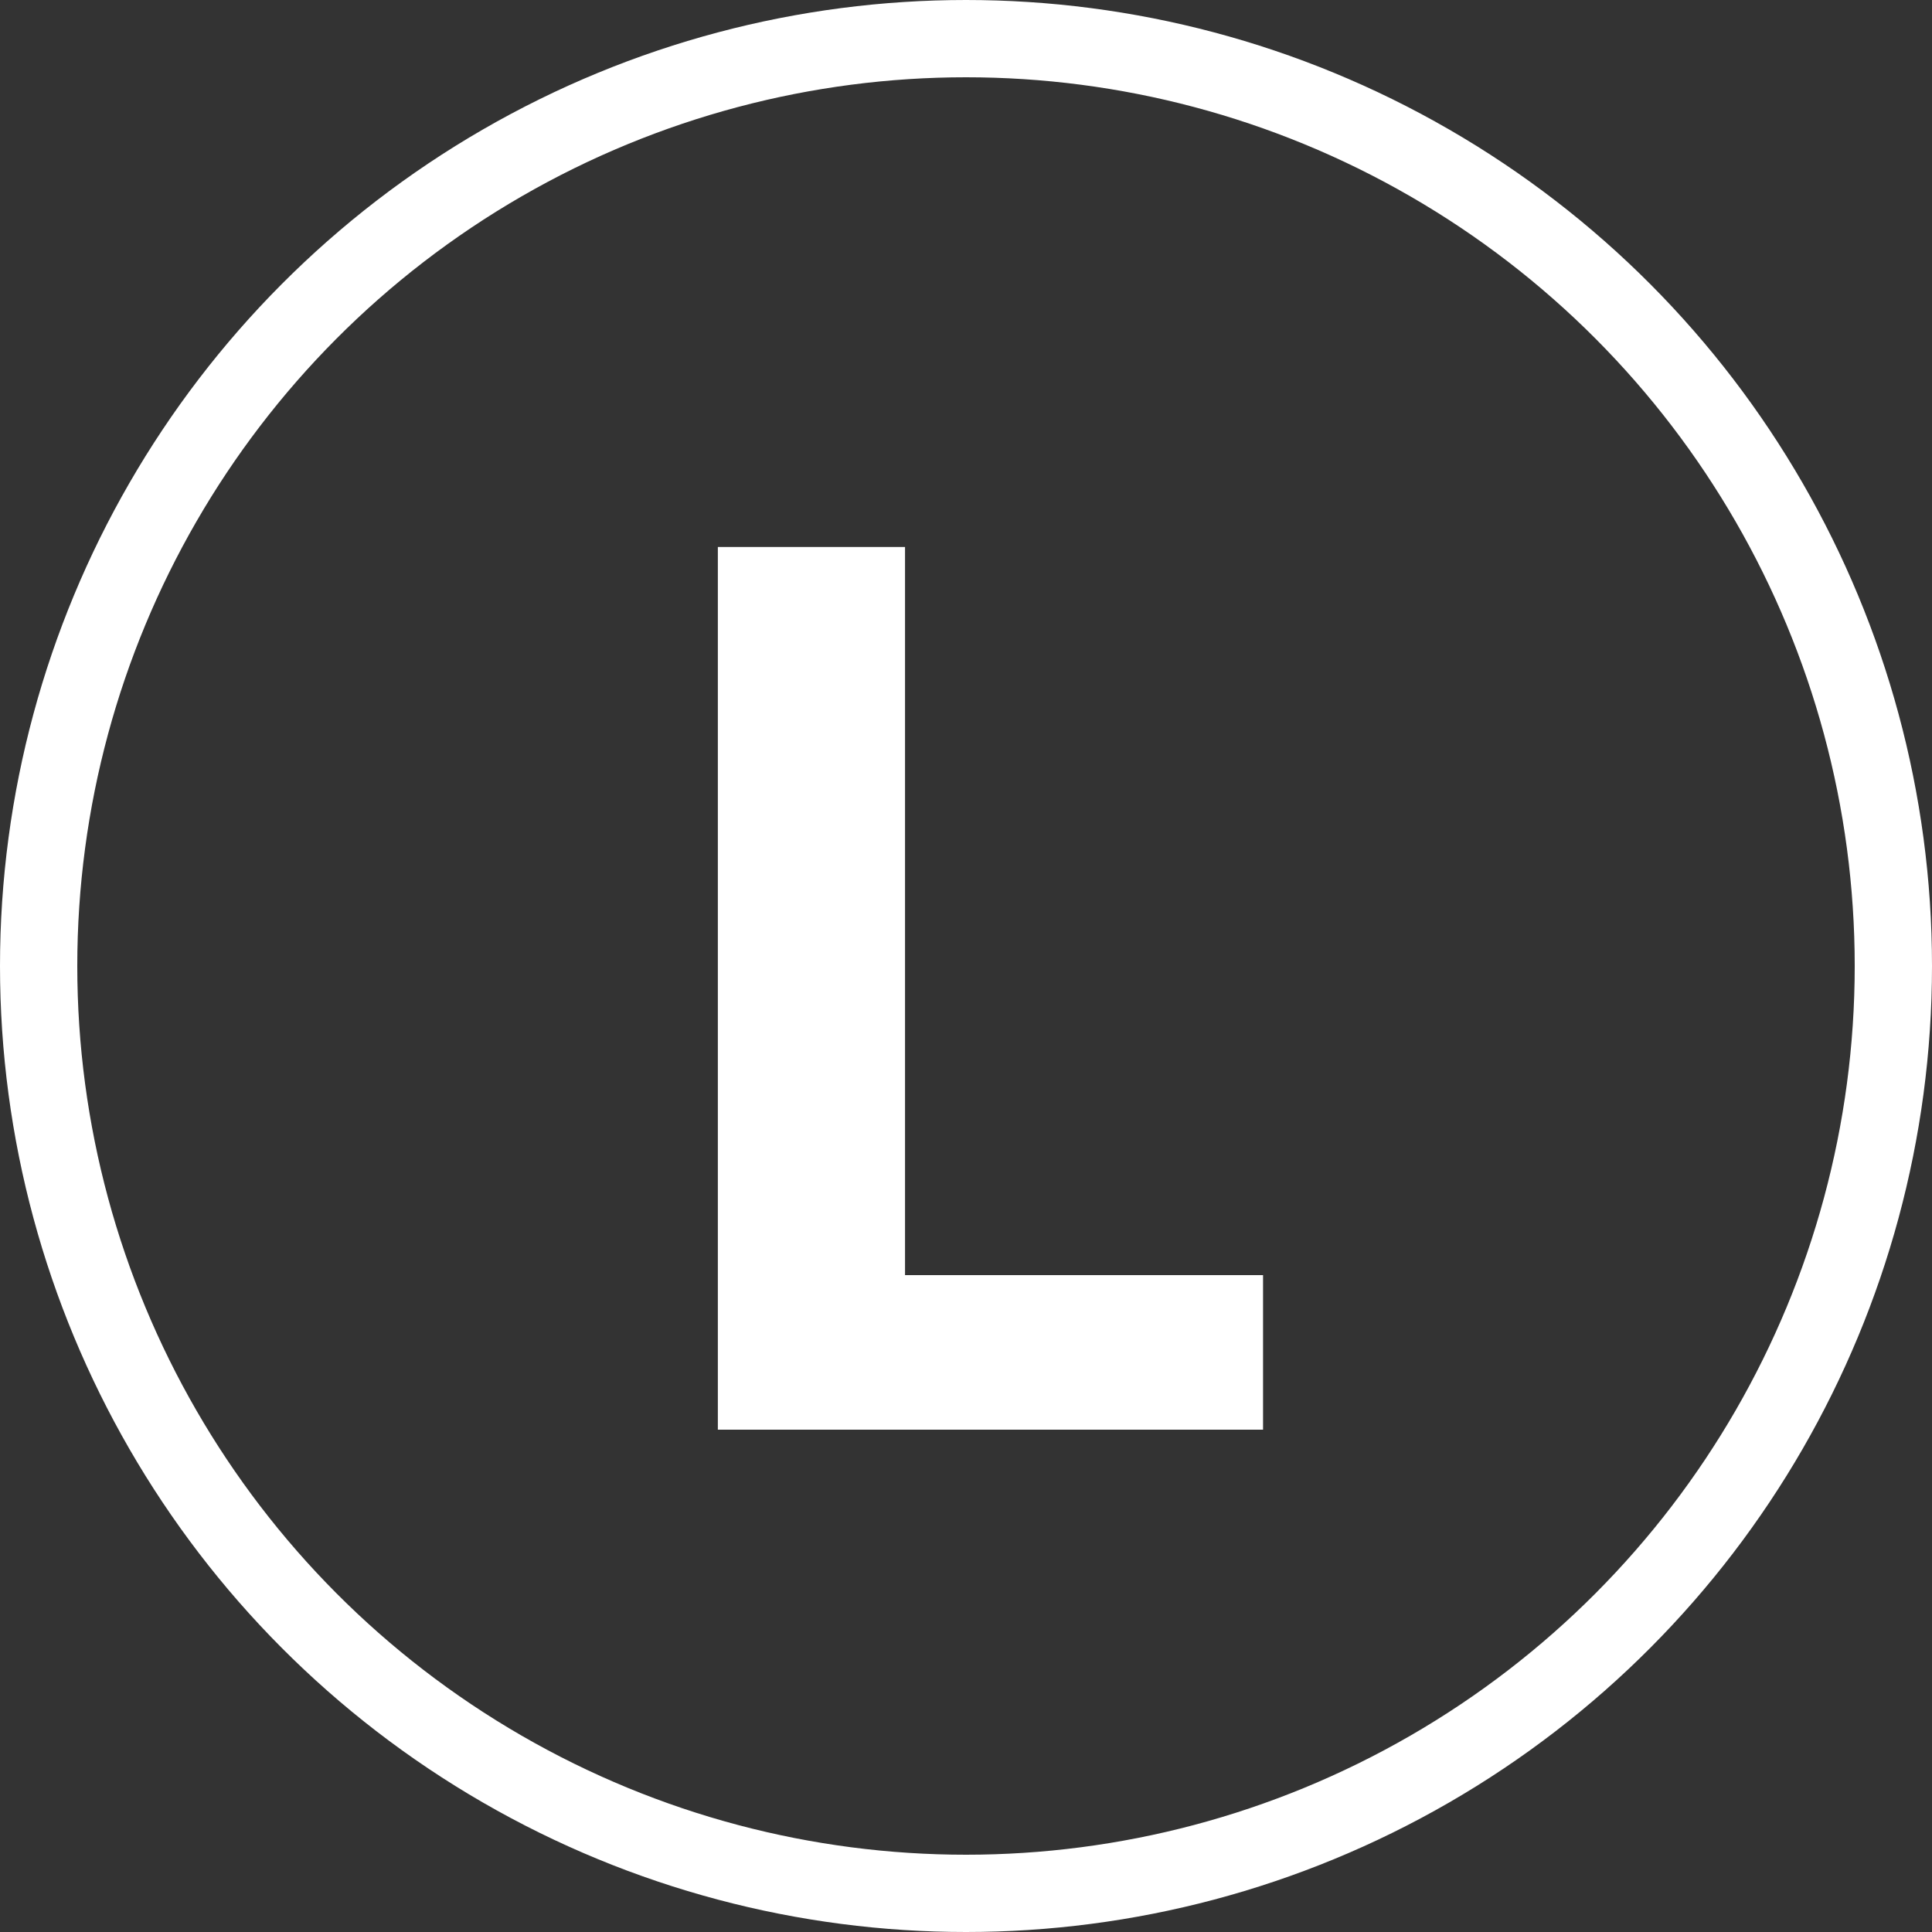 <svg width="100" height="100" viewBox="0 0 100 100" fill="none" xmlns="http://www.w3.org/2000/svg">
<rect x="0" y="0" width="100" height="100" fill="#333333" stroke="none"/>
<g clip-path="url(#clip0_203_8)">
<path d="M37.156 74V28.312H46.844V66H65.375V74H37.156Z" fill="white"/>
<circle cx="50" cy="50" r="48" stroke="white" stroke-width="4"/>
</g>
<defs>
<clipPath id="clip0_203_8">
<rect width="100" height="100" fill="white"/>
</clipPath>
</defs>
</svg>
